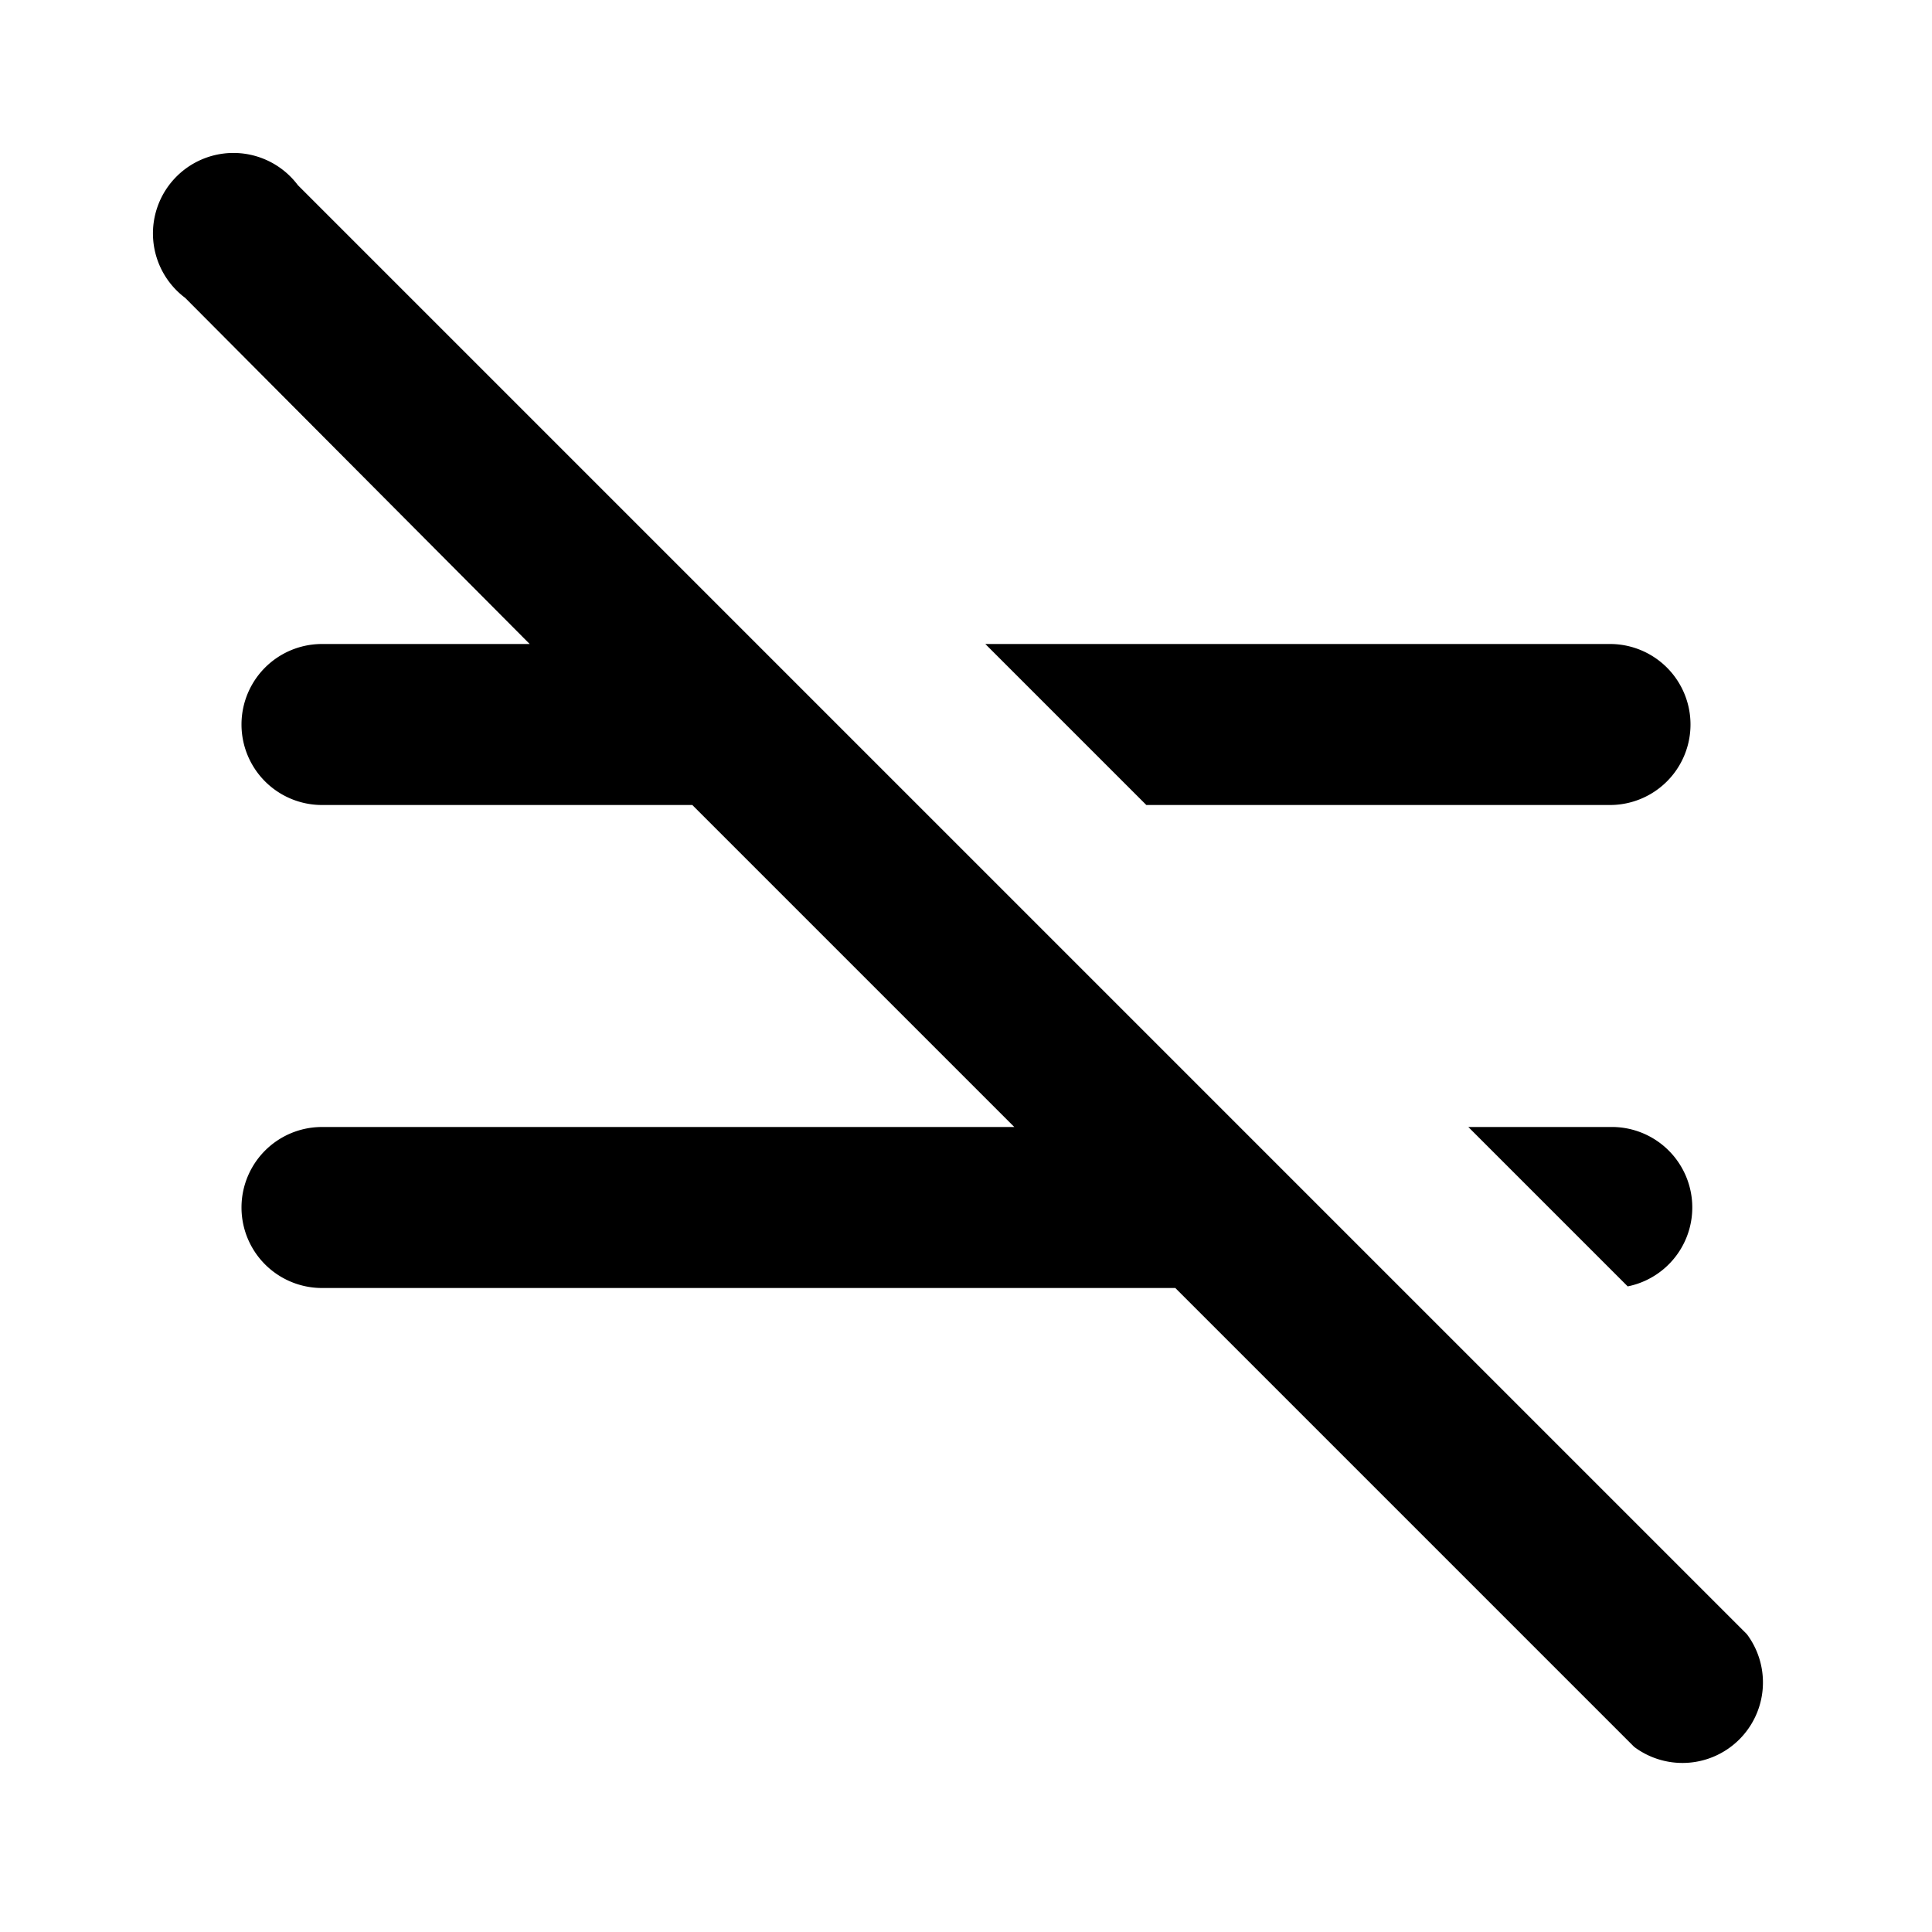 <svg width="12" height="12" viewBox="0 0 12 12" xmlns="http://www.w3.org/2000/svg"><path d="M1.85 1.15a.5.5 0 1 0-.7.7L3.29 4H2a.5.5 0 0 0 0 1h2.3l2 2H2a.5.5 0 0 0 0 1h5.3l2.85 2.85a.5.5 0 0 0 .7-.7l-9-9ZM9.12 7l.99.99A.5.5 0 0 0 10 7h-.88Zm-3-3 1 1H10a.5.5 0 0 0 0-1H6.12Z"/></svg>